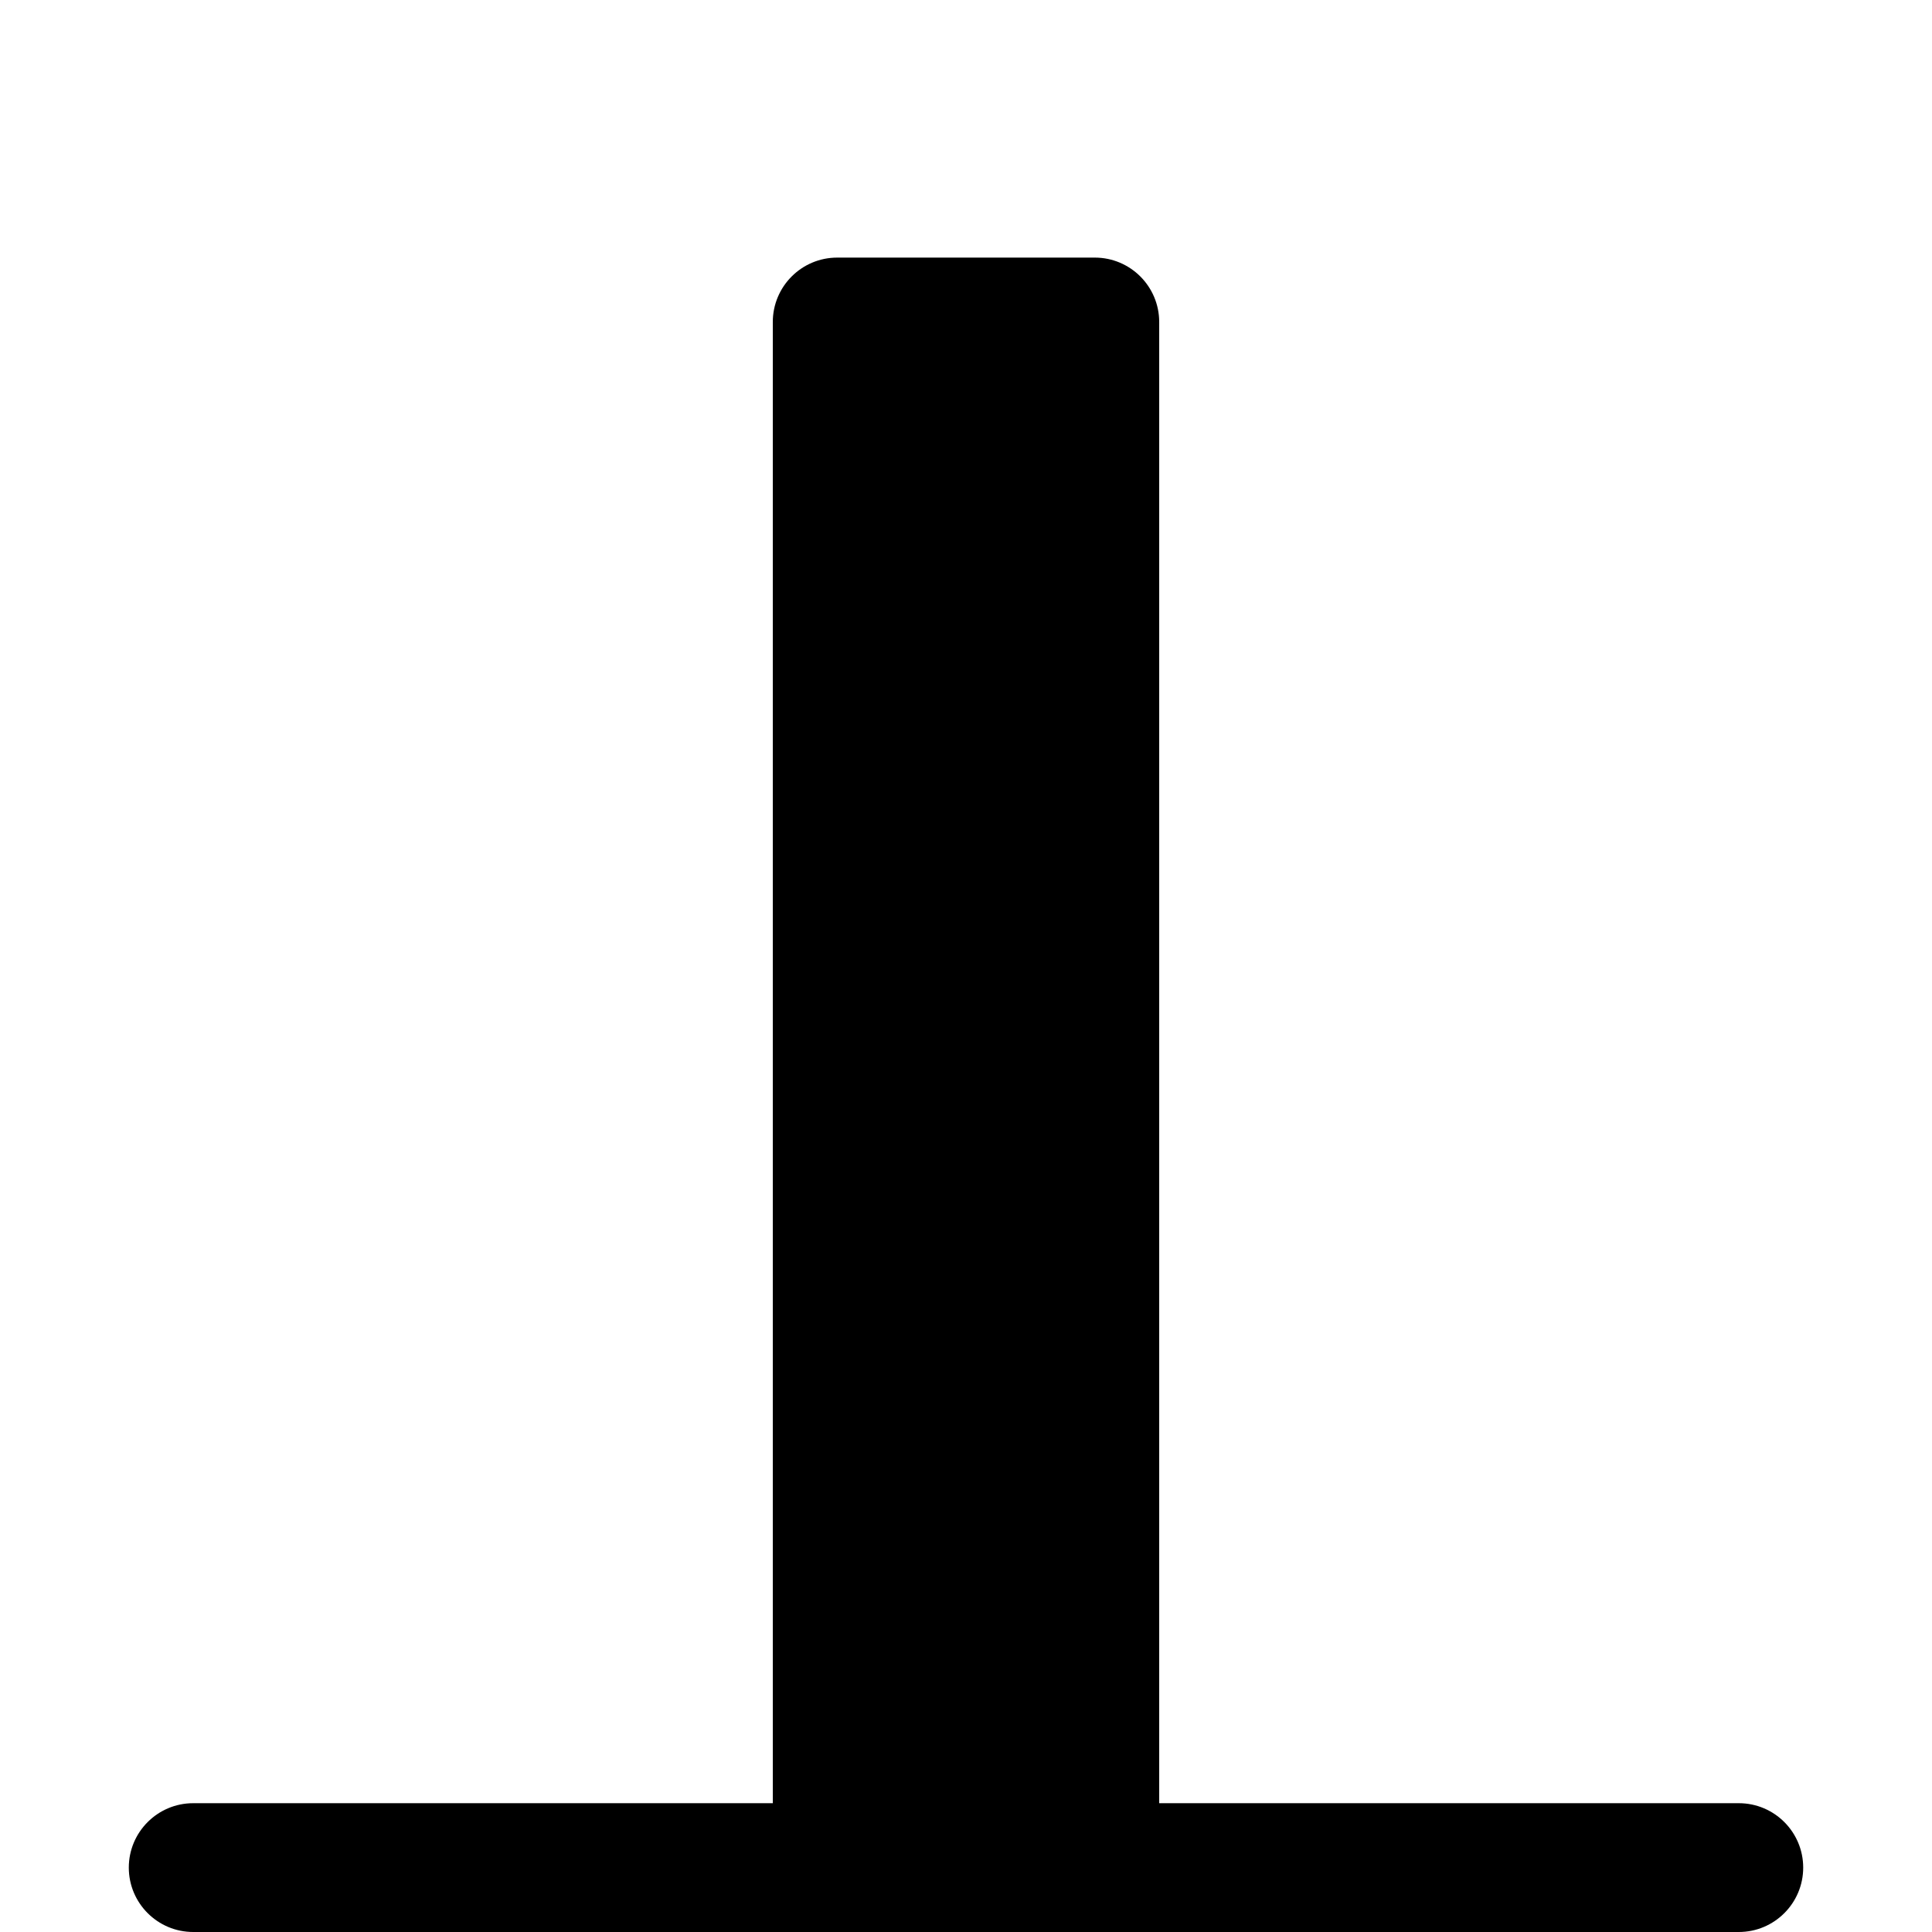 <svg width="30" height="30" viewBox="0 0 30 30" fill="none" xmlns="http://www.w3.org/2000/svg">
<path d="M18 5C18 4.448 17.552 4 17 4H13C12.448 4 12 4.448 12 5L12 28H3C2.448 28 2 28.448 2 29C2 29.552 2.448 30 3 30L27 30C27.552 30 28 29.552 28 29C28 28.448 27.552 28 27 28H18L18 5Z" fill="black"/>
</svg>
